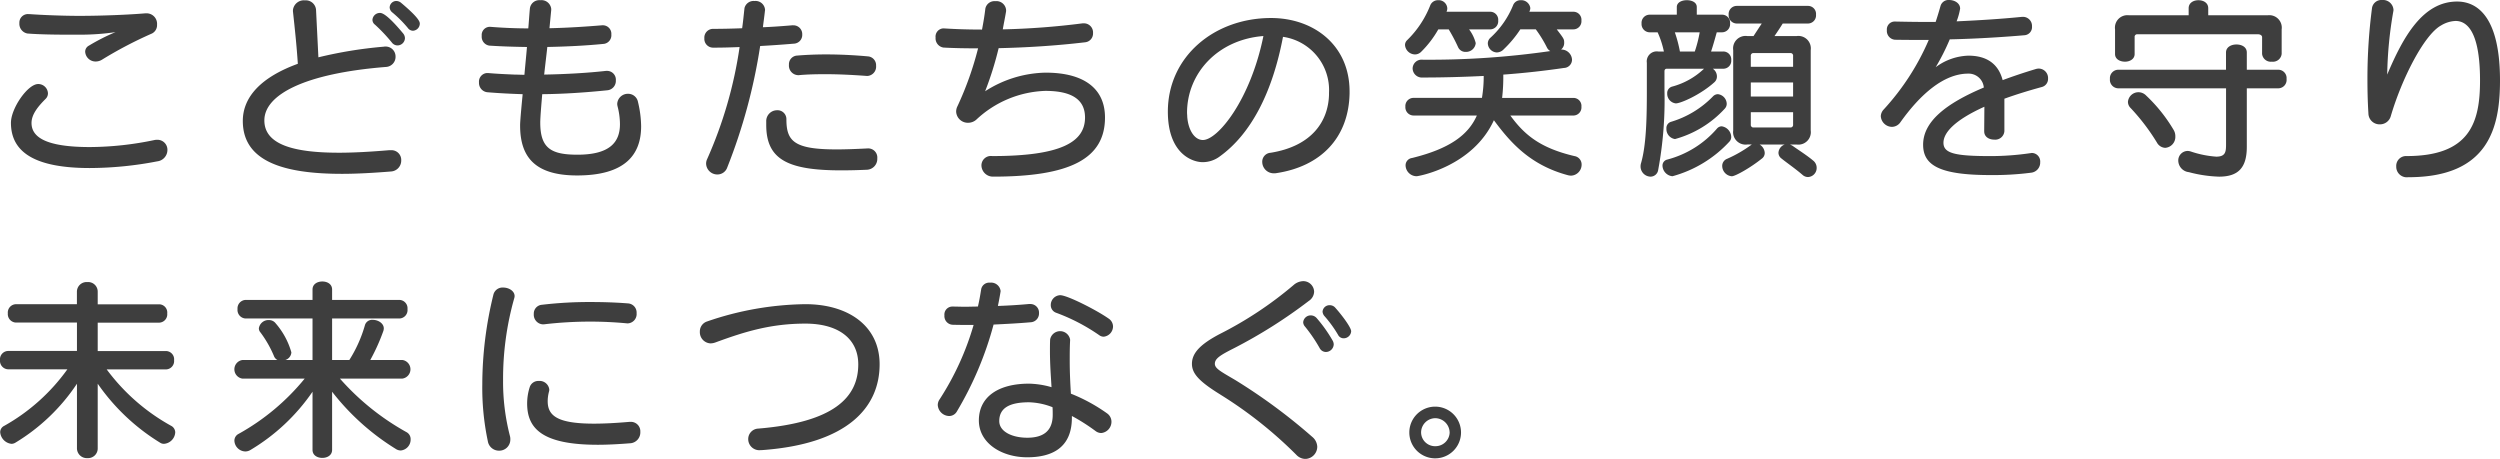 <svg xmlns="http://www.w3.org/2000/svg" width="408.544" height="74.992" viewBox="0 0 408.544 74.992"><path d="M25.472-24.256c-2.56.224-7.136.416-10.784.416-2.56,0-6.016-.128-8.192-.288h-.16a1.39,1.39,0,0,0-1.472,1.472,1.611,1.611,0,0,0,1.312,1.7c1.984.16,4.8.192,6.944.192h1.664a40.069,40.069,0,0,0,5.792-.416,32.223,32.223,0,0,0-4.352,2.208,1.117,1.117,0,0,0-.608.992,1.7,1.7,0,0,0,1.728,1.6A2.009,2.009,0,0,0,18.4-16.7a66.666,66.666,0,0,1,8.128-4.256,1.523,1.523,0,0,0,.832-1.44A1.717,1.717,0,0,0,25.7-24.256ZM27.392-.064a1.881,1.881,0,0,0,1.664-1.824,1.631,1.631,0,0,0-1.632-1.7,2.113,2.113,0,0,0-.448.032A52.34,52.34,0,0,1,16.384-2.4c-7.36,0-9.536-1.7-9.536-3.936,0-1.472,1.184-2.816,2.3-3.936a1.256,1.256,0,0,0,.384-.928,1.588,1.588,0,0,0-1.6-1.5c-1.7,0-4.448,3.968-4.448,6.336,0,4.8,3.9,7.392,12.9,7.392A58.629,58.629,0,0,0,27.392-.064ZM69.184-21.408A1.185,1.185,0,0,0,70.3-22.56c0-.288-.1-.928-3.072-3.424a1.266,1.266,0,0,0-.736-.288,1.1,1.1,0,0,0-1.12,1.056,1.1,1.1,0,0,0,.416.8,19.309,19.309,0,0,1,2.56,2.56A1.049,1.049,0,0,0,69.184-21.408Zm-1.312,1.216a1.277,1.277,0,0,0-.288-.768c-2.688-3.232-3.488-3.36-3.808-3.36A1.222,1.222,0,0,0,62.56-23.2a1,1,0,0,0,.416.8,27.2,27.2,0,0,1,2.752,2.912,1.164,1.164,0,0,0,.928.48A1.231,1.231,0,0,0,67.872-20.192Zm-2.528,18.3c-3.008.256-5.792.416-8.256.416-7.52,0-12.192-1.376-12.192-5.28,0-4.192,6.56-7.68,19.872-8.736a1.65,1.65,0,0,0,1.568-1.7,1.622,1.622,0,0,0-1.728-1.632c-.128,0-.224.032-.32.032a69.91,69.91,0,0,0-10.56,1.728c-.128-2.656-.256-5.12-.384-7.744a1.687,1.687,0,0,0-1.824-1.568,1.8,1.8,0,0,0-1.952,1.6v.192c.32,2.944.608,5.632.8,8.576-5.888,2.144-8.992,5.344-8.992,9.344,0,6.592,6.624,8.64,16.192,8.64,2.5,0,5.216-.16,8.032-.384A1.783,1.783,0,0,0,67.264-.224,1.592,1.592,0,0,0,65.6-1.888Zm35.424-12.96c-3.136.352-6.624.544-10.144.608.16-1.5.352-3.008.512-4.512,3.232-.064,6.432-.224,9.28-.512A1.416,1.416,0,0,0,101.6-20.8a1.388,1.388,0,0,0-1.344-1.5h-.16c-2.688.224-5.664.416-8.608.48l.288-2.976v-.192A1.61,1.61,0,0,0,89.984-26.4a1.548,1.548,0,0,0-1.7,1.408c-.1,1.088-.16,2.144-.256,3.2-2.144,0-4.256-.1-6.208-.256H81.7a1.33,1.33,0,0,0-1.28,1.472,1.464,1.464,0,0,0,1.248,1.6c1.92.128,4,.192,6.144.224-.128,1.536-.288,3.04-.416,4.544-.512,0-1.024-.032-1.536-.032-1.5-.064-2.976-.128-4.416-.256h-.192a1.411,1.411,0,0,0-1.28,1.536,1.531,1.531,0,0,0,1.344,1.6c1.888.16,3.84.256,5.792.32-.416,4.288-.416,4.864-.416,5.12,0,5.024,2.3,8.16,9.312,8.16,7.808,0,10.464-3.36,10.464-8.032a17.766,17.766,0,0,0-.512-3.968,1.635,1.635,0,0,0-1.6-1.344A1.74,1.74,0,0,0,102.56-9.44a2.2,2.2,0,0,0,.064.416,11.905,11.905,0,0,1,.384,2.88c0,3.008-1.728,4.992-6.944,4.992-4.32,0-6.08-1.056-6.08-5.248,0-1.024.256-3.776.32-4.64,3.584-.032,7.2-.288,10.656-.64a1.533,1.533,0,0,0,1.376-1.6,1.438,1.438,0,0,0-1.408-1.568Zm42.688.832a1.525,1.525,0,0,0,1.408-1.664,1.448,1.448,0,0,0-1.344-1.536c-2.112-.192-4.48-.32-6.848-.32-1.6,0-3.2.064-4.736.192a1.416,1.416,0,0,0-1.312,1.5,1.561,1.561,0,0,0,1.472,1.7h.128c1.376-.128,2.848-.16,4.32-.16,2.3,0,4.672.128,6.816.288ZM131.2-22.3c-1.536.128-3.2.256-4.832.32.1-.832.224-1.7.32-2.56,0-.1.032-.192.032-.256a1.552,1.552,0,0,0-1.728-1.472,1.528,1.528,0,0,0-1.632,1.152c-.128,1.12-.224,2.208-.384,3.3-1.7.064-3.328.1-4.768.1a1.428,1.428,0,0,0-1.408,1.536,1.434,1.434,0,0,0,1.44,1.536q2.016,0,4.32-.1A69.438,69.438,0,0,1,117.248-.416a1.66,1.66,0,0,0-.16.768,1.833,1.833,0,0,0,1.856,1.728,1.7,1.7,0,0,0,1.6-1.152,91.035,91.035,0,0,0,5.376-19.84c1.792-.1,3.648-.224,5.5-.384a1.428,1.428,0,0,0,1.376-1.5,1.439,1.439,0,0,0-1.408-1.5ZM143.456-2.176c-1.952.1-3.616.16-5.056.16-6.88,0-8.192-1.312-8.192-4.9a1.451,1.451,0,0,0-1.536-1.5,1.774,1.774,0,0,0-1.76,1.856v.544c0,5.632,3.488,7.424,12.256,7.424,1.28,0,2.688-.032,4.192-.1a1.773,1.773,0,0,0,1.7-1.856,1.487,1.487,0,0,0-1.472-1.632Zm35.2-20.448a123.8,123.8,0,0,1-13.088.992c.16-.928.352-1.824.512-2.784a1.313,1.313,0,0,0,.032-.352,1.581,1.581,0,0,0-1.76-1.472,1.519,1.519,0,0,0-1.632,1.216c-.128,1.12-.32,2.24-.544,3.424q-3.264,0-6.24-.192h-.1a1.338,1.338,0,0,0-1.248,1.5,1.521,1.521,0,0,0,1.28,1.632c1.792.1,3.68.128,5.664.128a53.272,53.272,0,0,1-3.36,9.44,1.95,1.95,0,0,0-.224.9A1.914,1.914,0,0,0,159.9-6.368a2.024,2.024,0,0,0,1.344-.512,17.293,17.293,0,0,1,11.264-4.7c4.512,0,6.5,1.536,6.5,4.352,0,4.032-3.968,6.3-15.168,6.3a1.542,1.542,0,0,0-1.76,1.5A1.87,1.87,0,0,0,164,2.432c12.544,0,18.272-2.912,18.272-9.664,0-4.672-3.36-7.328-9.7-7.328a18.812,18.812,0,0,0-9.888,3.04,54.308,54.308,0,0,0,2.208-7.04c4.448-.1,9.248-.384,14.112-.96a1.435,1.435,0,0,0,1.312-1.5,1.49,1.49,0,0,0-1.44-1.6ZM222.24-11.488c0-7.584-5.888-12-12.832-12-9.312,0-16.864,6.336-16.864,15.3,0,6.816,3.936,8.256,5.7,8.256a4.679,4.679,0,0,0,2.816-.96c5.088-3.68,8.576-10.432,10.3-19.52a8.779,8.779,0,0,1,7.52,9.152v.32c-.128,4.32-2.784,8.384-9.536,9.472a1.462,1.462,0,0,0-1.376,1.5,1.878,1.878,0,0,0,1.952,1.856,1.558,1.558,0,0,0,.384-.032c7.168-1.088,11.776-5.7,11.936-12.992Zm-14.08-9.056c-2.112,10.432-7.456,16.992-9.888,16.992-1.376,0-2.4-1.632-2.56-3.808,0-.224-.032-.448-.032-.64C195.68-14.464,200.7-19.968,208.16-20.544Zm37.056-1.088a1.325,1.325,0,0,0,1.312-1.44,1.309,1.309,0,0,0-1.312-1.44H238.08a1.255,1.255,0,0,0,.128-.576,1.406,1.406,0,0,0-1.5-1.312,1.362,1.362,0,0,0-1.28.832,16.207,16.207,0,0,1-3.808,5.728,1.092,1.092,0,0,0-.32.768,1.669,1.669,0,0,0,1.632,1.536,1.436,1.436,0,0,0,.992-.416,16.586,16.586,0,0,0,2.816-3.68h1.7a28.213,28.213,0,0,1,1.536,2.912,1.309,1.309,0,0,0,1.248.768,1.583,1.583,0,0,0,1.632-1.44,6.327,6.327,0,0,0-1.088-2.24Zm13.6,14.08a1.325,1.325,0,0,0,1.312-1.44,1.309,1.309,0,0,0-1.312-1.44H247.168a29.456,29.456,0,0,0,.192-3.808c3.52-.256,6.848-.64,9.92-1.088a1.355,1.355,0,0,0,1.312-1.344,1.744,1.744,0,0,0-1.792-1.664,1.367,1.367,0,0,0,.512-1.088c0-.608-.032-.672-1.216-2.208h2.72a1.325,1.325,0,0,0,1.312-1.44,1.309,1.309,0,0,0-1.312-1.44h-7.2a1.436,1.436,0,0,0,.16-.608,1.489,1.489,0,0,0-1.568-1.28,1.292,1.292,0,0,0-1.248.832,14.633,14.633,0,0,1-3.744,5.344,1.249,1.249,0,0,0-.384.864,1.539,1.539,0,0,0,1.472,1.5,1.61,1.61,0,0,0,1.152-.544,18.249,18.249,0,0,0,2.688-3.232h2.528a19.81,19.81,0,0,1,1.792,2.912,1.4,1.4,0,0,0,.576.64,138.033,138.033,0,0,1-20.864,1.408,1.469,1.469,0,0,0-1.632,1.44,1.521,1.521,0,0,0,1.664,1.472c3.424,0,6.752-.1,9.952-.256a21.123,21.123,0,0,1-.288,3.584h-11.2a1.328,1.328,0,0,0-1.312,1.44,1.345,1.345,0,0,0,1.312,1.44H243.04c-1.408,3.2-4.48,5.44-10.592,6.944A1.209,1.209,0,0,0,231.392.608a1.824,1.824,0,0,0,1.792,1.76c.352,0,9.184-1.6,12.64-9.152C248.48-3.2,251.712.544,257.952,2.208a2.47,2.47,0,0,0,.48.064A1.8,1.8,0,0,0,260.16.48a1.387,1.387,0,0,0-1.184-1.408c-5.568-1.312-8.16-3.456-10.464-6.624ZM283.3-15.2a1.3,1.3,0,0,0,1.312-1.408,1.3,1.3,0,0,0-1.312-1.408h-1.984c.32-.96.608-1.984.928-3.136h.864a1.325,1.325,0,0,0,1.312-1.44,1.309,1.309,0,0,0-1.312-1.44h-4.128V-25.28c0-.768-.8-1.12-1.632-1.12-.8,0-1.632.352-1.632,1.12v1.248h-4.448a1.328,1.328,0,0,0-1.312,1.44,1.345,1.345,0,0,0,1.312,1.44h1.312a15.028,15.028,0,0,1,1.024,3.136h-.928a1.632,1.632,0,0,0-1.856,1.856v4.512c0,4.128-.064,8.768-.928,11.808a1.812,1.812,0,0,0-.1.576,1.673,1.673,0,0,0,1.632,1.7,1.27,1.27,0,0,0,1.248-1.088A62.563,62.563,0,0,0,273.7-11.648v-3.136c0-.256.128-.416.384-.416h6.08a12.05,12.05,0,0,1-5.184,2.912,1.09,1.09,0,0,0-.832,1.12,1.58,1.58,0,0,0,1.408,1.632c.8,0,4.032-1.408,6.3-3.456a1.245,1.245,0,0,0,.416-.928,1.521,1.521,0,0,0-.672-1.28Zm12,12.384a2.036,2.036,0,0,0,2.3-2.3V-18.24a2.036,2.036,0,0,0-2.3-2.3H291.68c.48-.7.992-1.472,1.344-2.048h4.128a1.325,1.325,0,0,0,1.312-1.44,1.309,1.309,0,0,0-1.312-1.44H285.5a1.328,1.328,0,0,0-1.312,1.44,1.345,1.345,0,0,0,1.312,1.44h4.1c-.448.672-.928,1.408-1.344,2.048h-1.024a2.036,2.036,0,0,0-2.3,2.3V-5.12a2.036,2.036,0,0,0,2.3,2.3h.736A20.883,20.883,0,0,1,283.936-.48a1.227,1.227,0,0,0-.8,1.152,1.708,1.708,0,0,0,1.568,1.7c.576,0,3.072-1.408,4.9-2.88a1.123,1.123,0,0,0,.48-.928,1.688,1.688,0,0,0-.832-1.376h4.1a1.507,1.507,0,0,0-1.024,1.344,1.164,1.164,0,0,0,.48.928c.864.7,2.272,1.664,3.456,2.688a1.335,1.335,0,0,0,.9.352,1.485,1.485,0,0,0,1.408-1.5,1.508,1.508,0,0,0-.608-1.216c-1.024-.864-2.464-1.76-3.3-2.368a2.765,2.765,0,0,0-.448-.224ZM283.552-8.672a1.165,1.165,0,0,0,.32-.8,1.622,1.622,0,0,0-1.44-1.568,1.123,1.123,0,0,0-.8.352,15.862,15.862,0,0,1-6.848,4.16,1.07,1.07,0,0,0-.768,1.12,1.648,1.648,0,0,0,1.408,1.7A17.2,17.2,0,0,0,283.552-8.672Zm.736,5.408a1.111,1.111,0,0,0,.32-.8,1.819,1.819,0,0,0-1.568-1.728,1.051,1.051,0,0,0-.768.384,16.153,16.153,0,0,1-8.128,5.056,1,1,0,0,0-.768.992,1.793,1.793,0,0,0,1.632,1.728A19.7,19.7,0,0,0,284.288-3.264Zm-4.832-17.888a21.359,21.359,0,0,1-.8,3.136h-2.432a21.572,21.572,0,0,0-.832-3.136ZM294.72-15.52h-6.912v-1.76a.424.424,0,0,1,.48-.48h5.952a.424.424,0,0,1,.48.48Zm0,4.864h-6.912v-2.3h6.912Zm0,4.576a.424.424,0,0,1-.48.48h-5.952a.424.424,0,0,1-.48-.48V-8.1h6.912Zm31.232,1.12c0,.9.8,1.344,1.632,1.344a1.5,1.5,0,0,0,1.664-1.376V-10.3q2.64-.96,6.144-1.92a1.364,1.364,0,0,0,.992-1.376,1.549,1.549,0,0,0-1.5-1.632,1.812,1.812,0,0,0-.576.1c-1.92.576-3.712,1.184-5.344,1.792-.736-2.816-2.784-4-5.6-4a9.371,9.371,0,0,0-5.344,1.888A35.721,35.721,0,0,0,320.32-20c4.8-.1,9.632-.448,12.192-.672a1.329,1.329,0,0,0,1.248-1.44,1.481,1.481,0,0,0-1.44-1.568h-.16c-3.52.352-7.136.576-10.72.736a10.641,10.641,0,0,0,.576-2.08c0-.9-.928-1.408-1.792-1.408a1.361,1.361,0,0,0-1.408.96c-.256.9-.512,1.76-.8,2.624h-1.792c-1.632,0-3.232-.032-4.832-.064h-.1a1.287,1.287,0,0,0-1.248,1.408,1.444,1.444,0,0,0,1.344,1.568c1.792.032,3.616.032,5.5.032A40.277,40.277,0,0,1,309.5-8.512a1.7,1.7,0,0,0-.448,1.056A1.855,1.855,0,0,0,310.88-5.7a1.725,1.725,0,0,0,1.408-.8c3.2-4.48,7.04-7.9,11.04-7.9a2.489,2.489,0,0,1,2.56,2.272c-6.144,2.592-9.92,5.536-9.92,9.344,0,3.392,2.752,4.96,10.976,4.96a48.429,48.429,0,0,0,6.656-.384A1.666,1.666,0,0,0,335.1.064a1.39,1.39,0,0,0-1.344-1.5c-.1,0-.16.032-.256.032a44.917,44.917,0,0,1-6.528.48c-5.792,0-7.68-.448-7.68-2.176,0-1.632,1.792-3.68,6.688-5.888l-.032,4ZM371.36-17.632a1.432,1.432,0,0,0,1.6,1.28,1.432,1.432,0,0,0,1.6-1.28v-4a2.036,2.036,0,0,0-2.3-2.3h-9.7v-1.152c0-.9-.8-1.312-1.6-1.312s-1.6.416-1.6,1.312v1.152h-9.728a2.036,2.036,0,0,0-2.3,2.3V-17.6c0,.832.8,1.248,1.632,1.248.768,0,1.568-.416,1.568-1.248v-2.752a.424.424,0,0,1,.48-.48h19.68c.32,0,.672.16.672.48Zm-5.888,14.72c0,1.216-.032,2.08-1.6,2.08a16.484,16.484,0,0,1-4.128-.832,1.775,1.775,0,0,0-.544-.1,1.55,1.55,0,0,0-1.536,1.6A1.932,1.932,0,0,0,359.392,1.7a21.6,21.6,0,0,0,4.928.736c3.1,0,4.544-1.408,4.544-4.864V-12h5.184a1.374,1.374,0,0,0,1.312-1.536,1.363,1.363,0,0,0-1.312-1.5h-5.184v-2.816c0-.9-.832-1.312-1.7-1.312-.832,0-1.7.416-1.7,1.312v2.816H347.808a1.383,1.383,0,0,0-1.312,1.5A1.394,1.394,0,0,0,347.808-12h17.664Zm-9.952.64a1.784,1.784,0,0,0,1.664-1.856,1.988,1.988,0,0,0-.288-1.088,25.6,25.6,0,0,0-4.48-5.6,1.755,1.755,0,0,0-1.248-.544,1.717,1.717,0,0,0-1.728,1.568,1.413,1.413,0,0,0,.448,1.024,34.089,34.089,0,0,1,4.288,5.632A1.638,1.638,0,0,0,355.52-2.272Zm39.744,4.8c13.152,0,14.976-8.16,14.976-15.808,0-10.272-3.616-12.9-7.008-12.9-5.664,0-8.864,5.888-11.424,11.936a65.083,65.083,0,0,1,.992-10.3,1.088,1.088,0,0,0,.032-.32,1.723,1.723,0,0,0-1.856-1.568,1.556,1.556,0,0,0-1.664,1.408,88.643,88.643,0,0,0-.736,11.392c0,1.792.032,3.68.16,5.728a1.815,1.815,0,0,0,1.856,1.792,1.831,1.831,0,0,0,1.792-1.312c1.792-6.112,5.44-13.312,8.224-14.848a4.967,4.967,0,0,1,2.368-.736c2.208,0,4,2.4,4,9.728,0,6.848-1.632,12.352-12,12.352h-.192a1.608,1.608,0,0,0-1.5,1.7,1.724,1.724,0,0,0,1.92,1.76ZM28.832,33.936a1.363,1.363,0,0,0,1.312-1.5,1.346,1.346,0,0,0-1.312-1.5H17.664v-4.64H27.712a1.363,1.363,0,0,0,1.312-1.5,1.346,1.346,0,0,0-1.312-1.5H17.664V21.264a1.567,1.567,0,0,0-1.7-1.6,1.584,1.584,0,0,0-1.7,1.6V23.28H4.288a1.365,1.365,0,0,0-1.312,1.5,1.383,1.383,0,0,0,1.312,1.5h9.984v4.64H3.008a1.365,1.365,0,0,0-1.312,1.5,1.383,1.383,0,0,0,1.312,1.5h9.7A31.843,31.843,0,0,1,2.4,43.152a1.151,1.151,0,0,0-.672,1.056A2.081,2.081,0,0,0,3.584,46.1a1.3,1.3,0,0,0,.576-.16,31.782,31.782,0,0,0,10.112-9.664v10.56A1.612,1.612,0,0,0,16,48.432a1.577,1.577,0,0,0,1.664-1.6V36.272A34.065,34.065,0,0,0,27.9,45.936a1.086,1.086,0,0,0,.608.16,1.992,1.992,0,0,0,1.824-1.856,1.228,1.228,0,0,0-.672-1.088,32.906,32.906,0,0,1-10.528-9.216Zm38.624,1.5a1.536,1.536,0,0,0,0-3.04H62.208a31.911,31.911,0,0,0,2.144-4.768,1.606,1.606,0,0,0,.064-.384c0-.864-.96-1.408-1.792-1.408a1.228,1.228,0,0,0-1.28.832,21.686,21.686,0,0,1-2.56,5.728H55.968V25.616H66.976a1.374,1.374,0,0,0,1.312-1.536,1.363,1.363,0,0,0-1.312-1.5H55.968v-1.7c0-.9-.8-1.312-1.6-1.312s-1.6.416-1.6,1.312v1.7H41.824a1.383,1.383,0,0,0-1.312,1.5,1.394,1.394,0,0,0,1.312,1.536H52.768V32.4H48.32a1.4,1.4,0,0,0,.992-1.248,12.365,12.365,0,0,0-2.56-4.736,1.362,1.362,0,0,0-1.12-.544A1.583,1.583,0,0,0,44,27.216a.99.99,0,0,0,.256.672,18.015,18.015,0,0,1,2.24,3.936,1.2,1.2,0,0,0,.544.576H41.312a1.536,1.536,0,0,0,0,3.04H51.488A37.2,37.2,0,0,1,40.7,44.464a1.248,1.248,0,0,0-.7,1.12,1.842,1.842,0,0,0,1.76,1.76,1.629,1.629,0,0,0,.832-.224,32.389,32.389,0,0,0,10.176-9.536v9.5c0,.9.8,1.312,1.6,1.312s1.6-.416,1.6-1.312v-9.5a39.311,39.311,0,0,0,10.4,9.344,1.476,1.476,0,0,0,.832.256,1.786,1.786,0,0,0,1.6-1.824,1.284,1.284,0,0,0-.64-1.152A40.981,40.981,0,0,1,57.248,35.44Zm36.864-9.024a1.525,1.525,0,0,0,1.408-1.664,1.5,1.5,0,0,0-1.408-1.6c-2.048-.16-4.064-.224-6.08-.224a65.769,65.769,0,0,0-7.968.448,1.438,1.438,0,0,0-1.344,1.5,1.58,1.58,0,0,0,1.44,1.7h.192a64.56,64.56,0,0,1,7.616-.448c2.016,0,4.032.1,6.016.288ZM82.336,21.68a61.715,61.715,0,0,0-1.824,14.688,42.054,42.054,0,0,0,.9,9.28,1.845,1.845,0,0,0,1.824,1.568,1.807,1.807,0,0,0,1.856-1.824,1.87,1.87,0,0,0-.064-.576,35.363,35.363,0,0,1-1.12-9.088A48.291,48.291,0,0,1,85.728,22.32a1.361,1.361,0,0,0,.064-.352c0-.864-.96-1.408-1.856-1.408A1.54,1.54,0,0,0,82.336,21.68Zm22.176,20.832c-2.208.192-4.128.288-5.728.288-5.856,0-7.584-1.216-7.584-3.648a6.057,6.057,0,0,1,.224-1.632,1.089,1.089,0,0,0,.032-.32,1.588,1.588,0,0,0-1.728-1.376,1.467,1.467,0,0,0-1.472,1.024A8.879,8.879,0,0,0,87.84,39.5c0,4.1,2.464,6.752,11.552,6.752,1.632,0,3.456-.1,5.408-.256a1.778,1.778,0,0,0,1.536-1.856,1.541,1.541,0,0,0-1.632-1.632Zm21.76,4.608C140.256,46.1,145.44,40.112,145.44,33.1c0-6.3-5.152-9.824-12.128-9.824A50.832,50.832,0,0,0,117.248,26.1a1.708,1.708,0,0,0-1.184,1.664,1.831,1.831,0,0,0,1.76,1.92,2.536,2.536,0,0,0,.8-.16c4.864-1.792,9.088-3.072,14.688-3.072,5.472,0,8.64,2.528,8.64,6.656,0,5.344-3.9,9.472-16.352,10.5a1.711,1.711,0,0,0-1.632,1.728,1.813,1.813,0,0,0,2.016,1.792Zm55.776-18.528a1.7,1.7,0,0,0,1.536-1.664,1.571,1.571,0,0,0-.736-1.312c-2.016-1.408-6.752-3.808-7.9-3.808a1.6,1.6,0,0,0-1.536,1.632,1.31,1.31,0,0,0,.9,1.248,31.126,31.126,0,0,1,7.008,3.648A1.282,1.282,0,0,0,182.048,28.592Zm-12.192-5.344c-1.7.16-3.392.256-5.088.32.16-.736.288-1.472.416-2.208,0-.064.032-.16.032-.224a1.562,1.562,0,0,0-1.728-1.376,1.337,1.337,0,0,0-1.44,1.024c-.16.992-.32,1.952-.544,2.88-.7,0-1.408.032-2.112.032s-1.376-.032-2.08-.032a1.3,1.3,0,0,0-1.28,1.44,1.415,1.415,0,0,0,1.344,1.536c1.12.032,2.272.032,3.424.032A45.567,45.567,0,0,1,155.264,38.8a1.642,1.642,0,0,0-.32.96,1.911,1.911,0,0,0,1.856,1.792,1.45,1.45,0,0,0,1.28-.768,55.779,55.779,0,0,0,5.984-14.176c1.984-.1,4-.192,6.144-.384a1.436,1.436,0,0,0,1.28-1.5,1.4,1.4,0,0,0-1.44-1.472Zm7.008,18.3a31.476,31.476,0,0,1,3.872,2.464,1.552,1.552,0,0,0,.928.32,1.85,1.85,0,0,0,1.664-1.856,1.67,1.67,0,0,0-.7-1.344A27.846,27.846,0,0,0,176.7,37.9c-.1-1.632-.192-3.36-.192-5.472,0-.992,0-2.08.064-3.264v-.1a1.659,1.659,0,0,0-3.264-.032c-.032.64-.032,1.216-.032,1.792,0,2.432.16,4.256.256,6.016a14.2,14.2,0,0,0-3.68-.576c-4.96,0-8.192,2.112-8.192,6.016,0,3.68,3.68,6.016,7.9,6.016,3.9,0,7.3-1.44,7.3-6.464Zm-3.168-1.44c.032.416.032.832.032,1.248,0,2.848-1.792,3.744-4.16,3.744-2.464,0-4.576-.992-4.576-2.72,0-2.112,1.632-3.072,4.864-3.072A11.3,11.3,0,0,1,173.7,40.112ZM222.5,27.7c0-.608-1.472-2.592-2.592-3.84a1.18,1.18,0,0,0-.9-.416,1.138,1.138,0,0,0-1.184,1.056,1.272,1.272,0,0,0,.352.768,19.585,19.585,0,0,1,2.176,3.008,1.019,1.019,0,0,0,.928.576A1.225,1.225,0,0,0,222.5,27.7Zm-2.848,2.176a1.344,1.344,0,0,0-.192-.672,23.014,23.014,0,0,0-2.592-3.648,1.283,1.283,0,0,0-.96-.448,1.229,1.229,0,0,0-1.248,1.12,1.113,1.113,0,0,0,.288.7,24.713,24.713,0,0,1,2.4,3.52,1.164,1.164,0,0,0,1.024.64A1.294,1.294,0,0,0,219.648,29.872Zm-18.5,8.192a68.67,68.67,0,0,1,12.384,9.824,2.065,2.065,0,0,0,1.472.672,2.009,2.009,0,0,0,1.952-1.984,2.2,2.2,0,0,0-.832-1.632,92.577,92.577,0,0,0-12.576-9.28c-2.4-1.408-3.328-1.888-3.328-2.656,0-.9,1.024-1.472,3.232-2.592a81.075,81.075,0,0,0,12.128-7.68,1.88,1.88,0,0,0,.864-1.5,1.777,1.777,0,0,0-1.792-1.728,2.5,2.5,0,0,0-1.568.64,61.143,61.143,0,0,1-12.064,8c-3.04,1.6-4.544,3.04-4.544,4.864C196.48,34.576,197.568,35.856,201.152,38.064Zm39.3,6.176a4.224,4.224,0,1,0-8.448,0,4.224,4.224,0,0,0,8.448,0Zm-1.856,0a2.317,2.317,0,0,1-2.368,2.24,2.281,2.281,0,0,1-2.3-2.24,2.343,2.343,0,0,1,2.3-2.336A2.377,2.377,0,0,1,238.592,44.24Z" transform="translate(-1.696 26.432)" fill="#3e3e3e"/></svg>